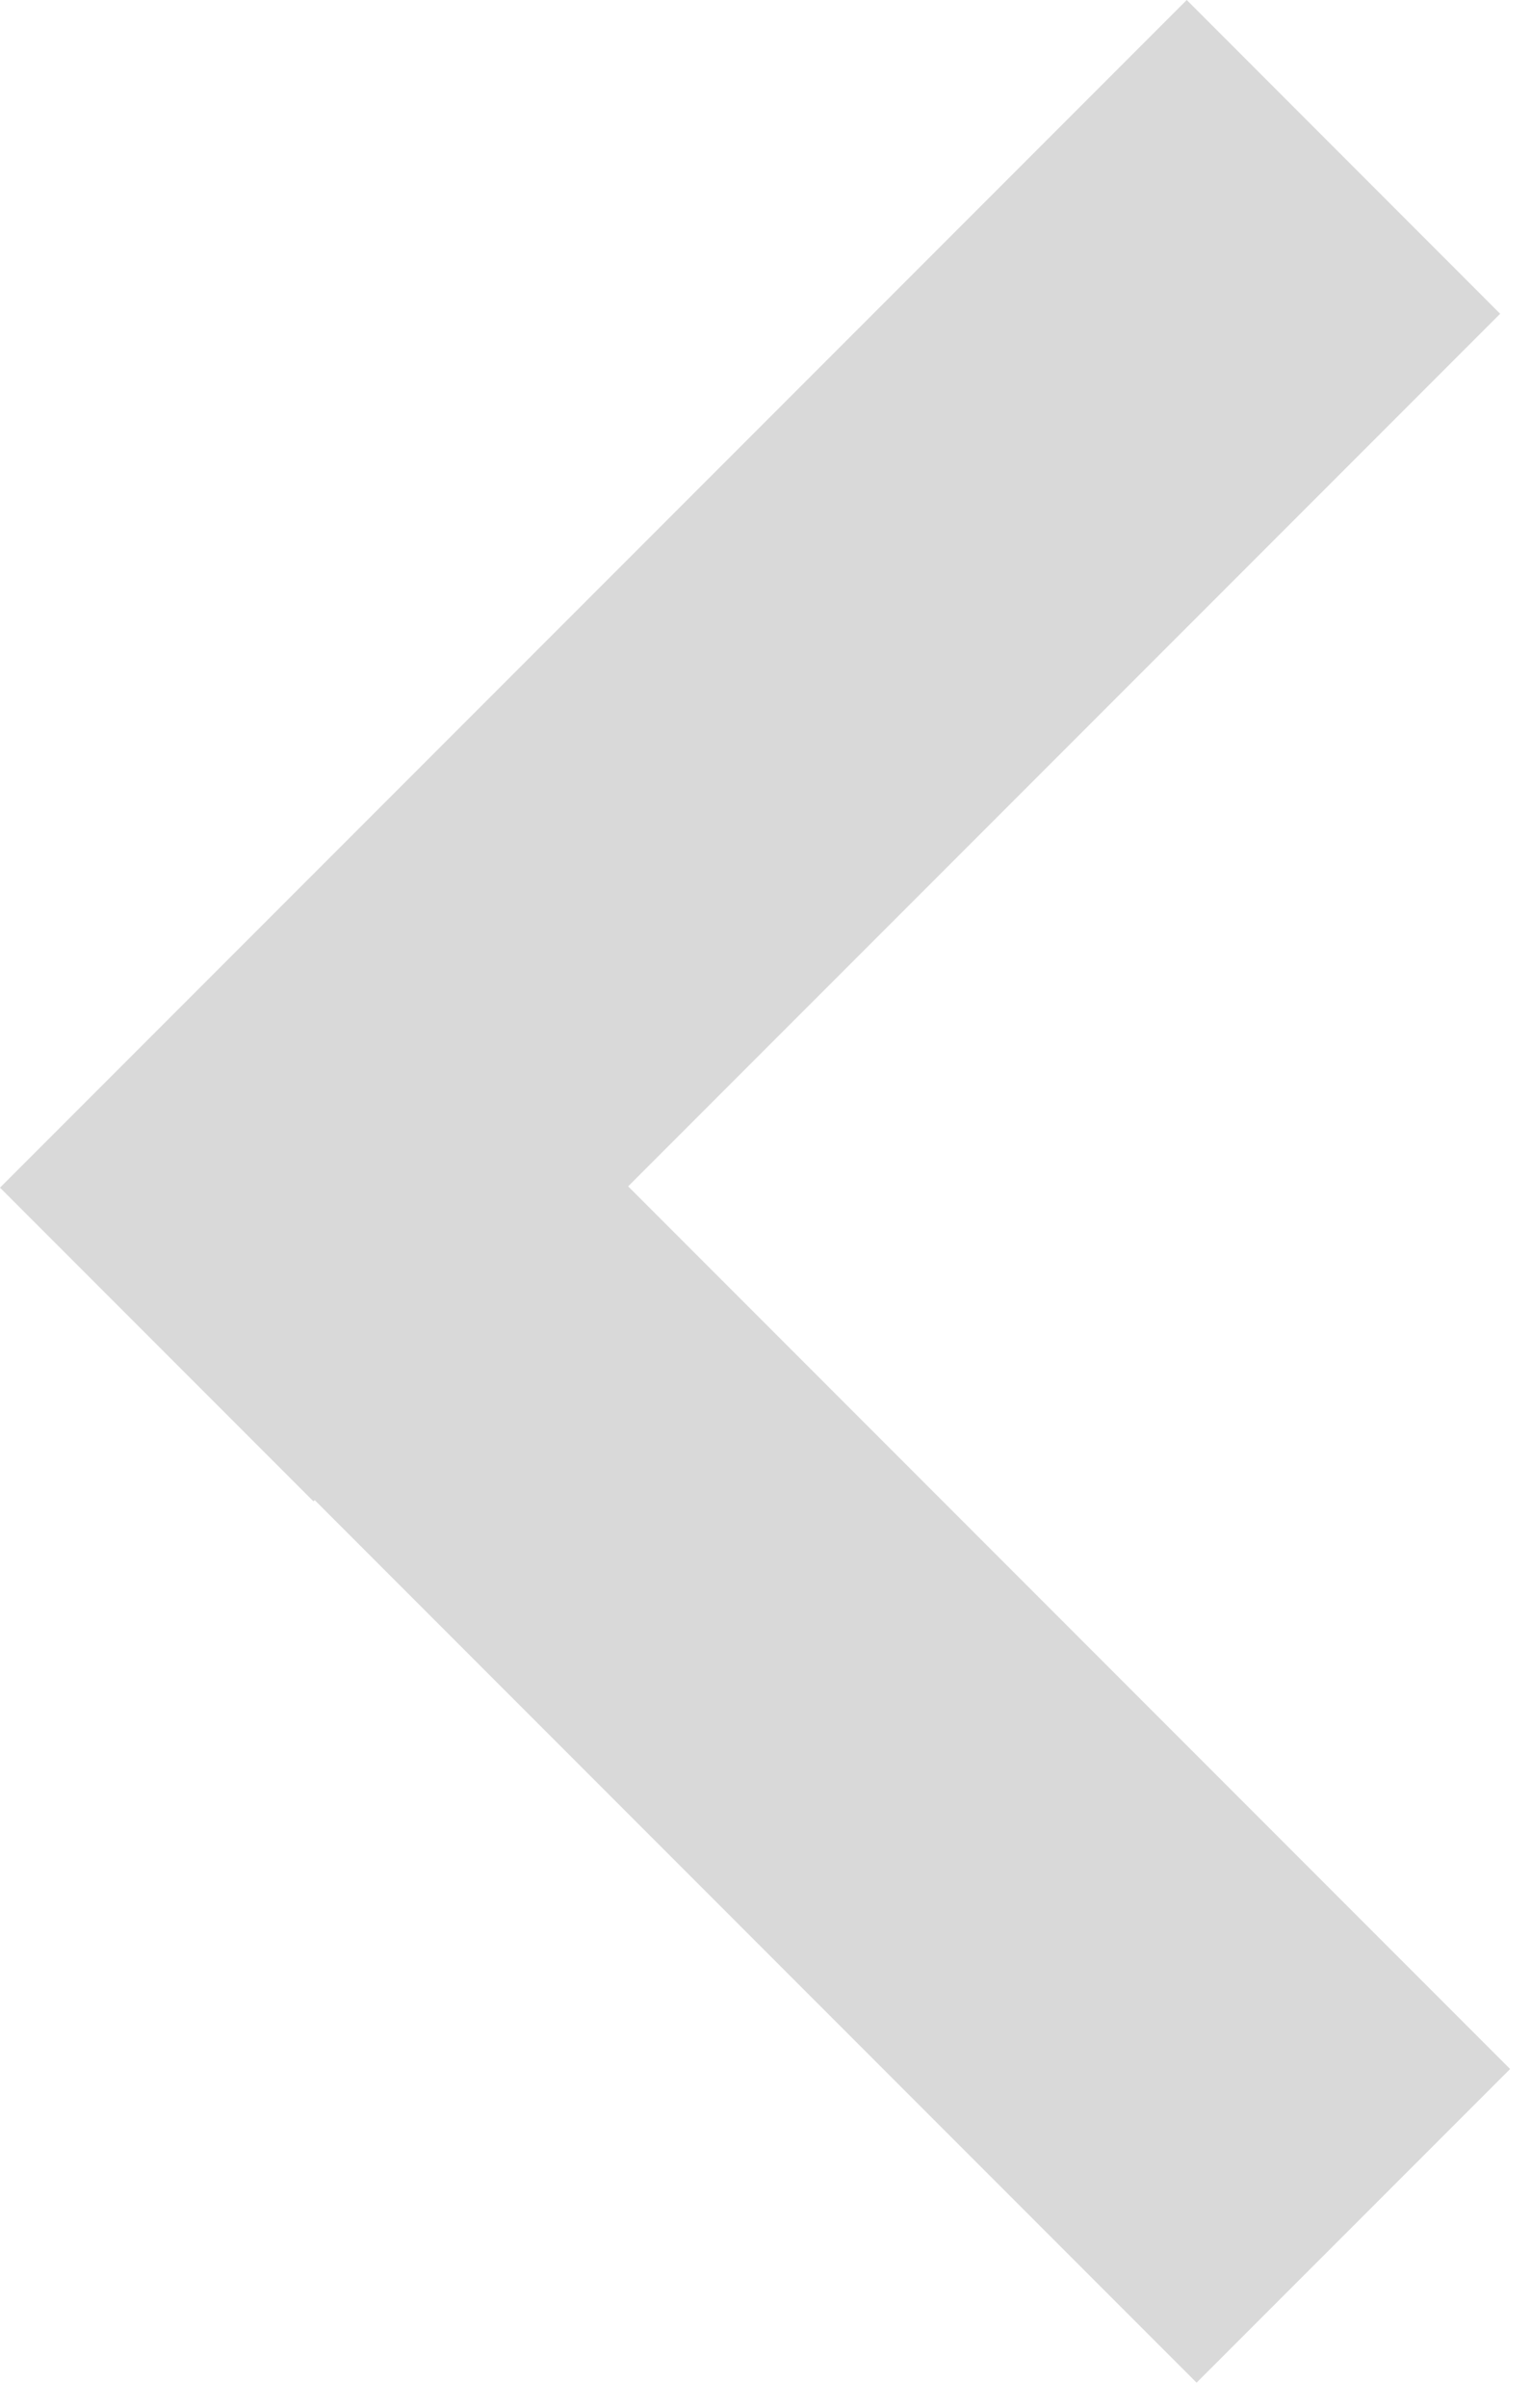 <svg width="14" height="22" viewBox="0 0 14 22" fill="none" xmlns="http://www.w3.org/2000/svg">
<path fill-rule="evenodd" clip-rule="evenodd" d="M2.878 13.707L2.866 13.718L2.00281e-05 10.852L10.852 0L13.718 2.867L5.744 10.84L13.809 18.905L10.942 21.771L2.878 13.707Z" fill="#D9D9D9"/>
</svg>
